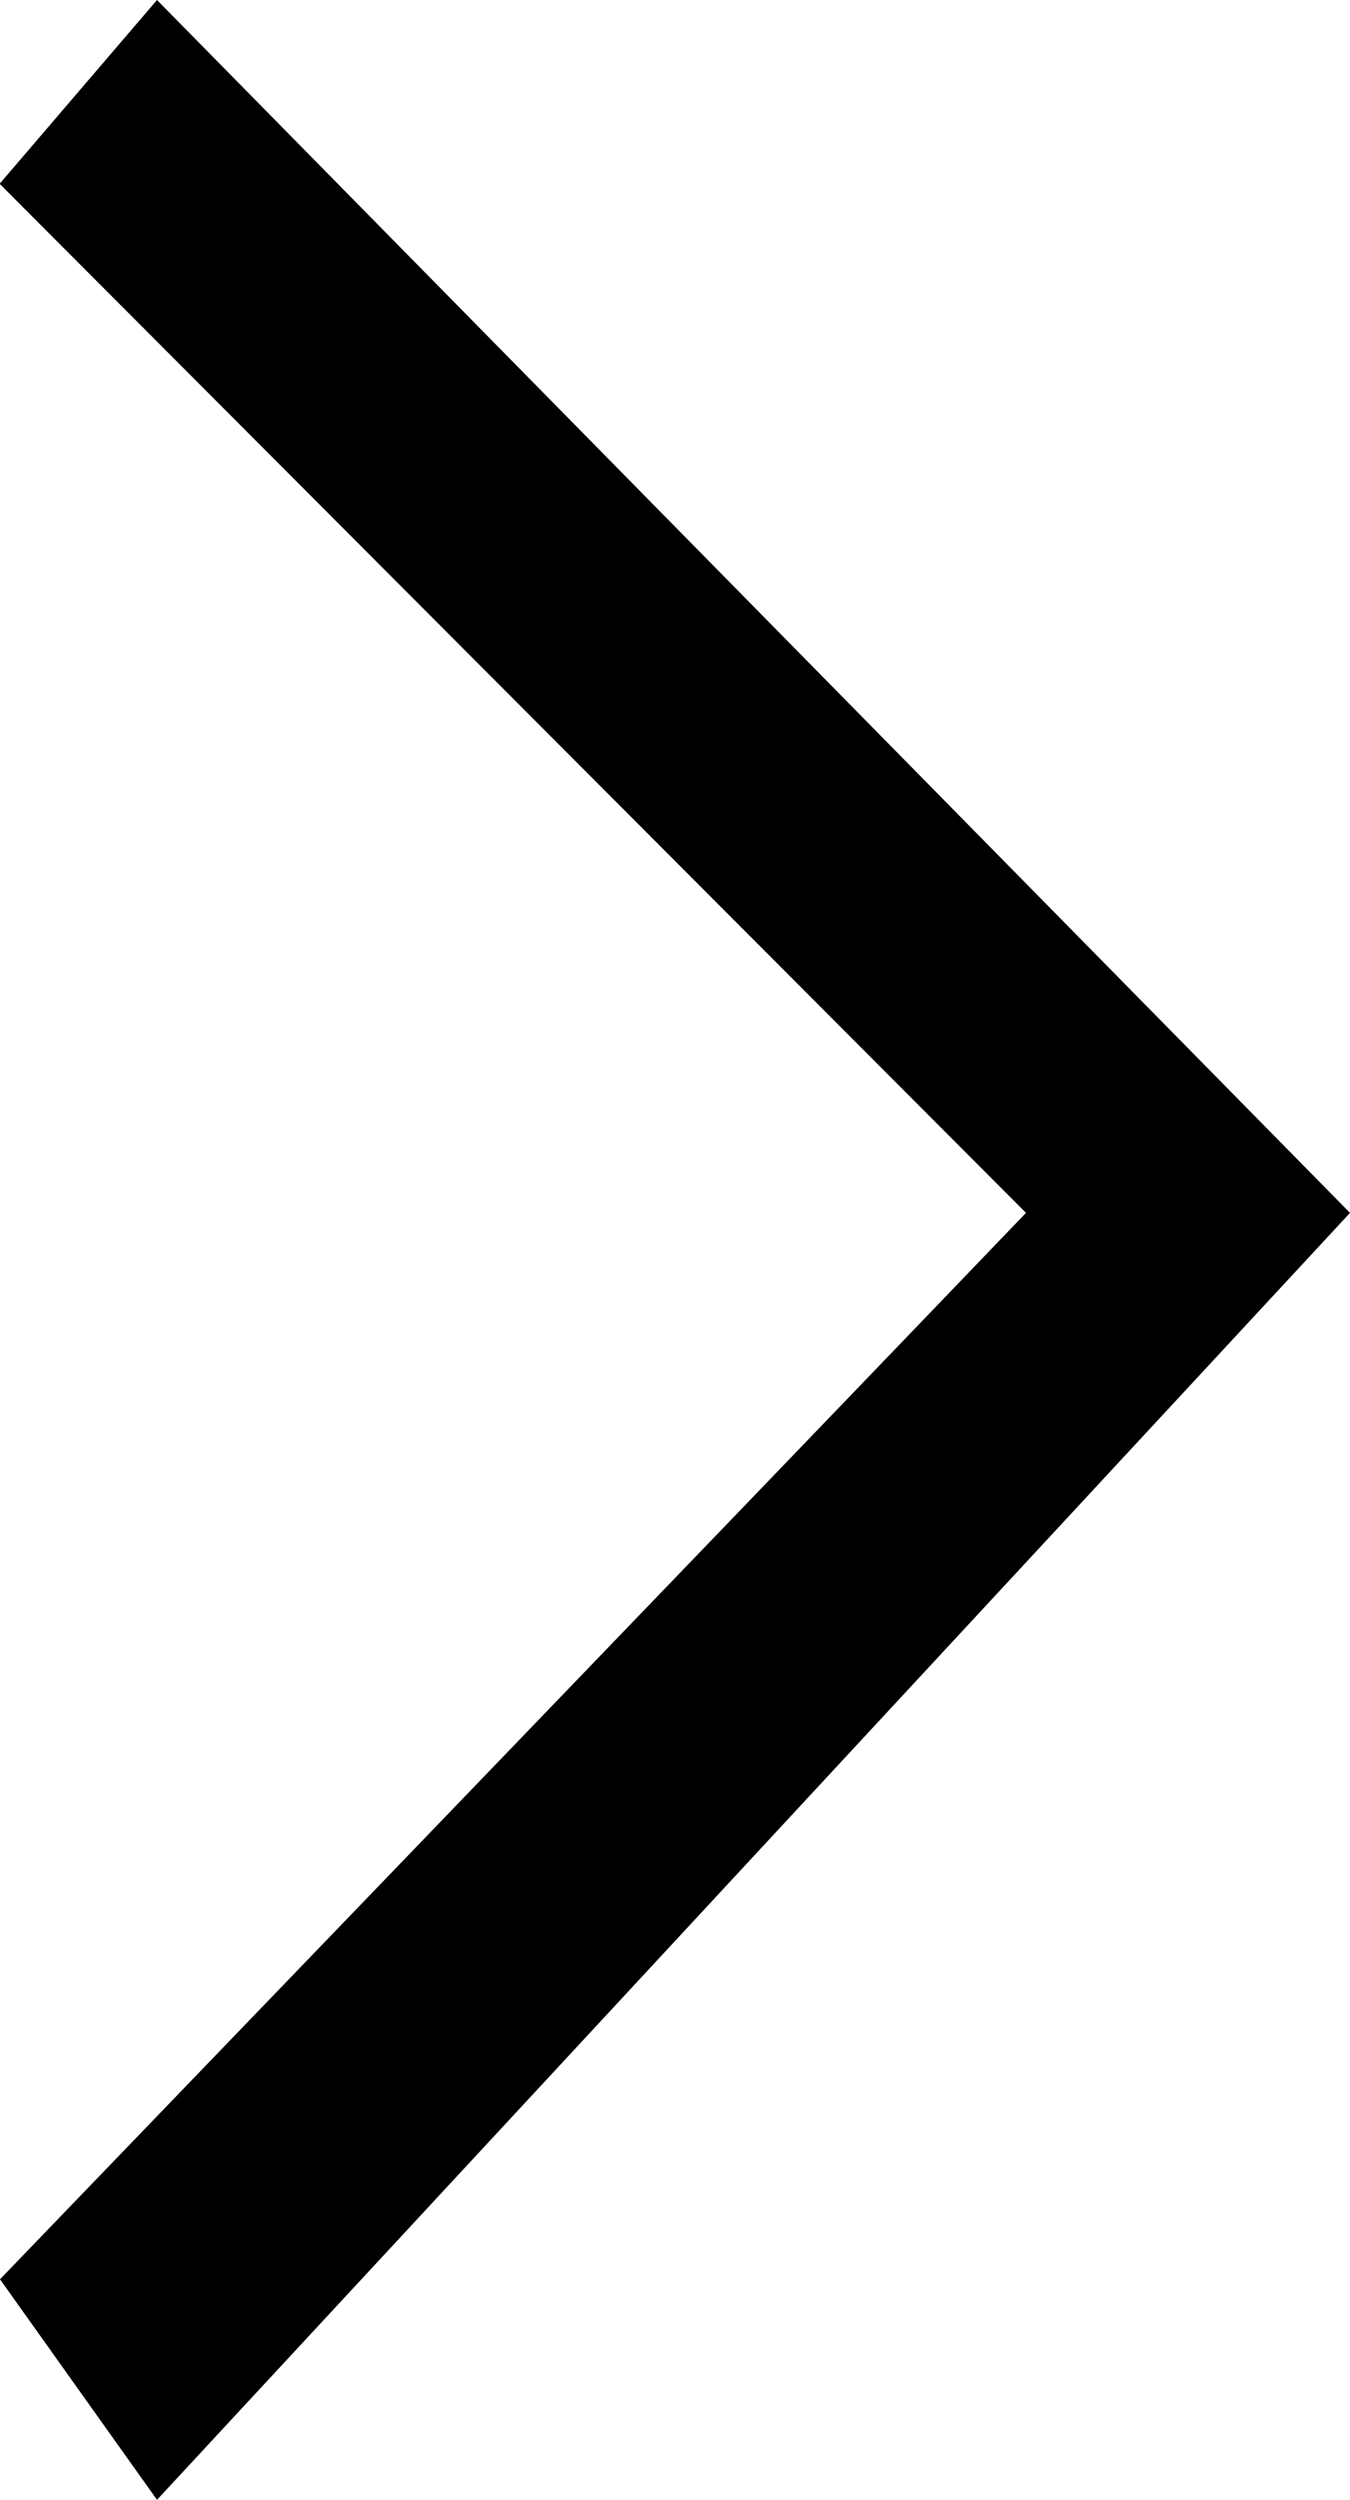 <svg xmlns="http://www.w3.org/2000/svg" width="14.583" height="27" viewBox="0 0 14.583 27"><path d="M26.113,0l-1.7,1.985L35.5,13.1h0C32.45,16.279,24.417,24.618,24.417,24.618L26.113,27,39,13.1Z" transform="translate(-24.417)"/></svg>